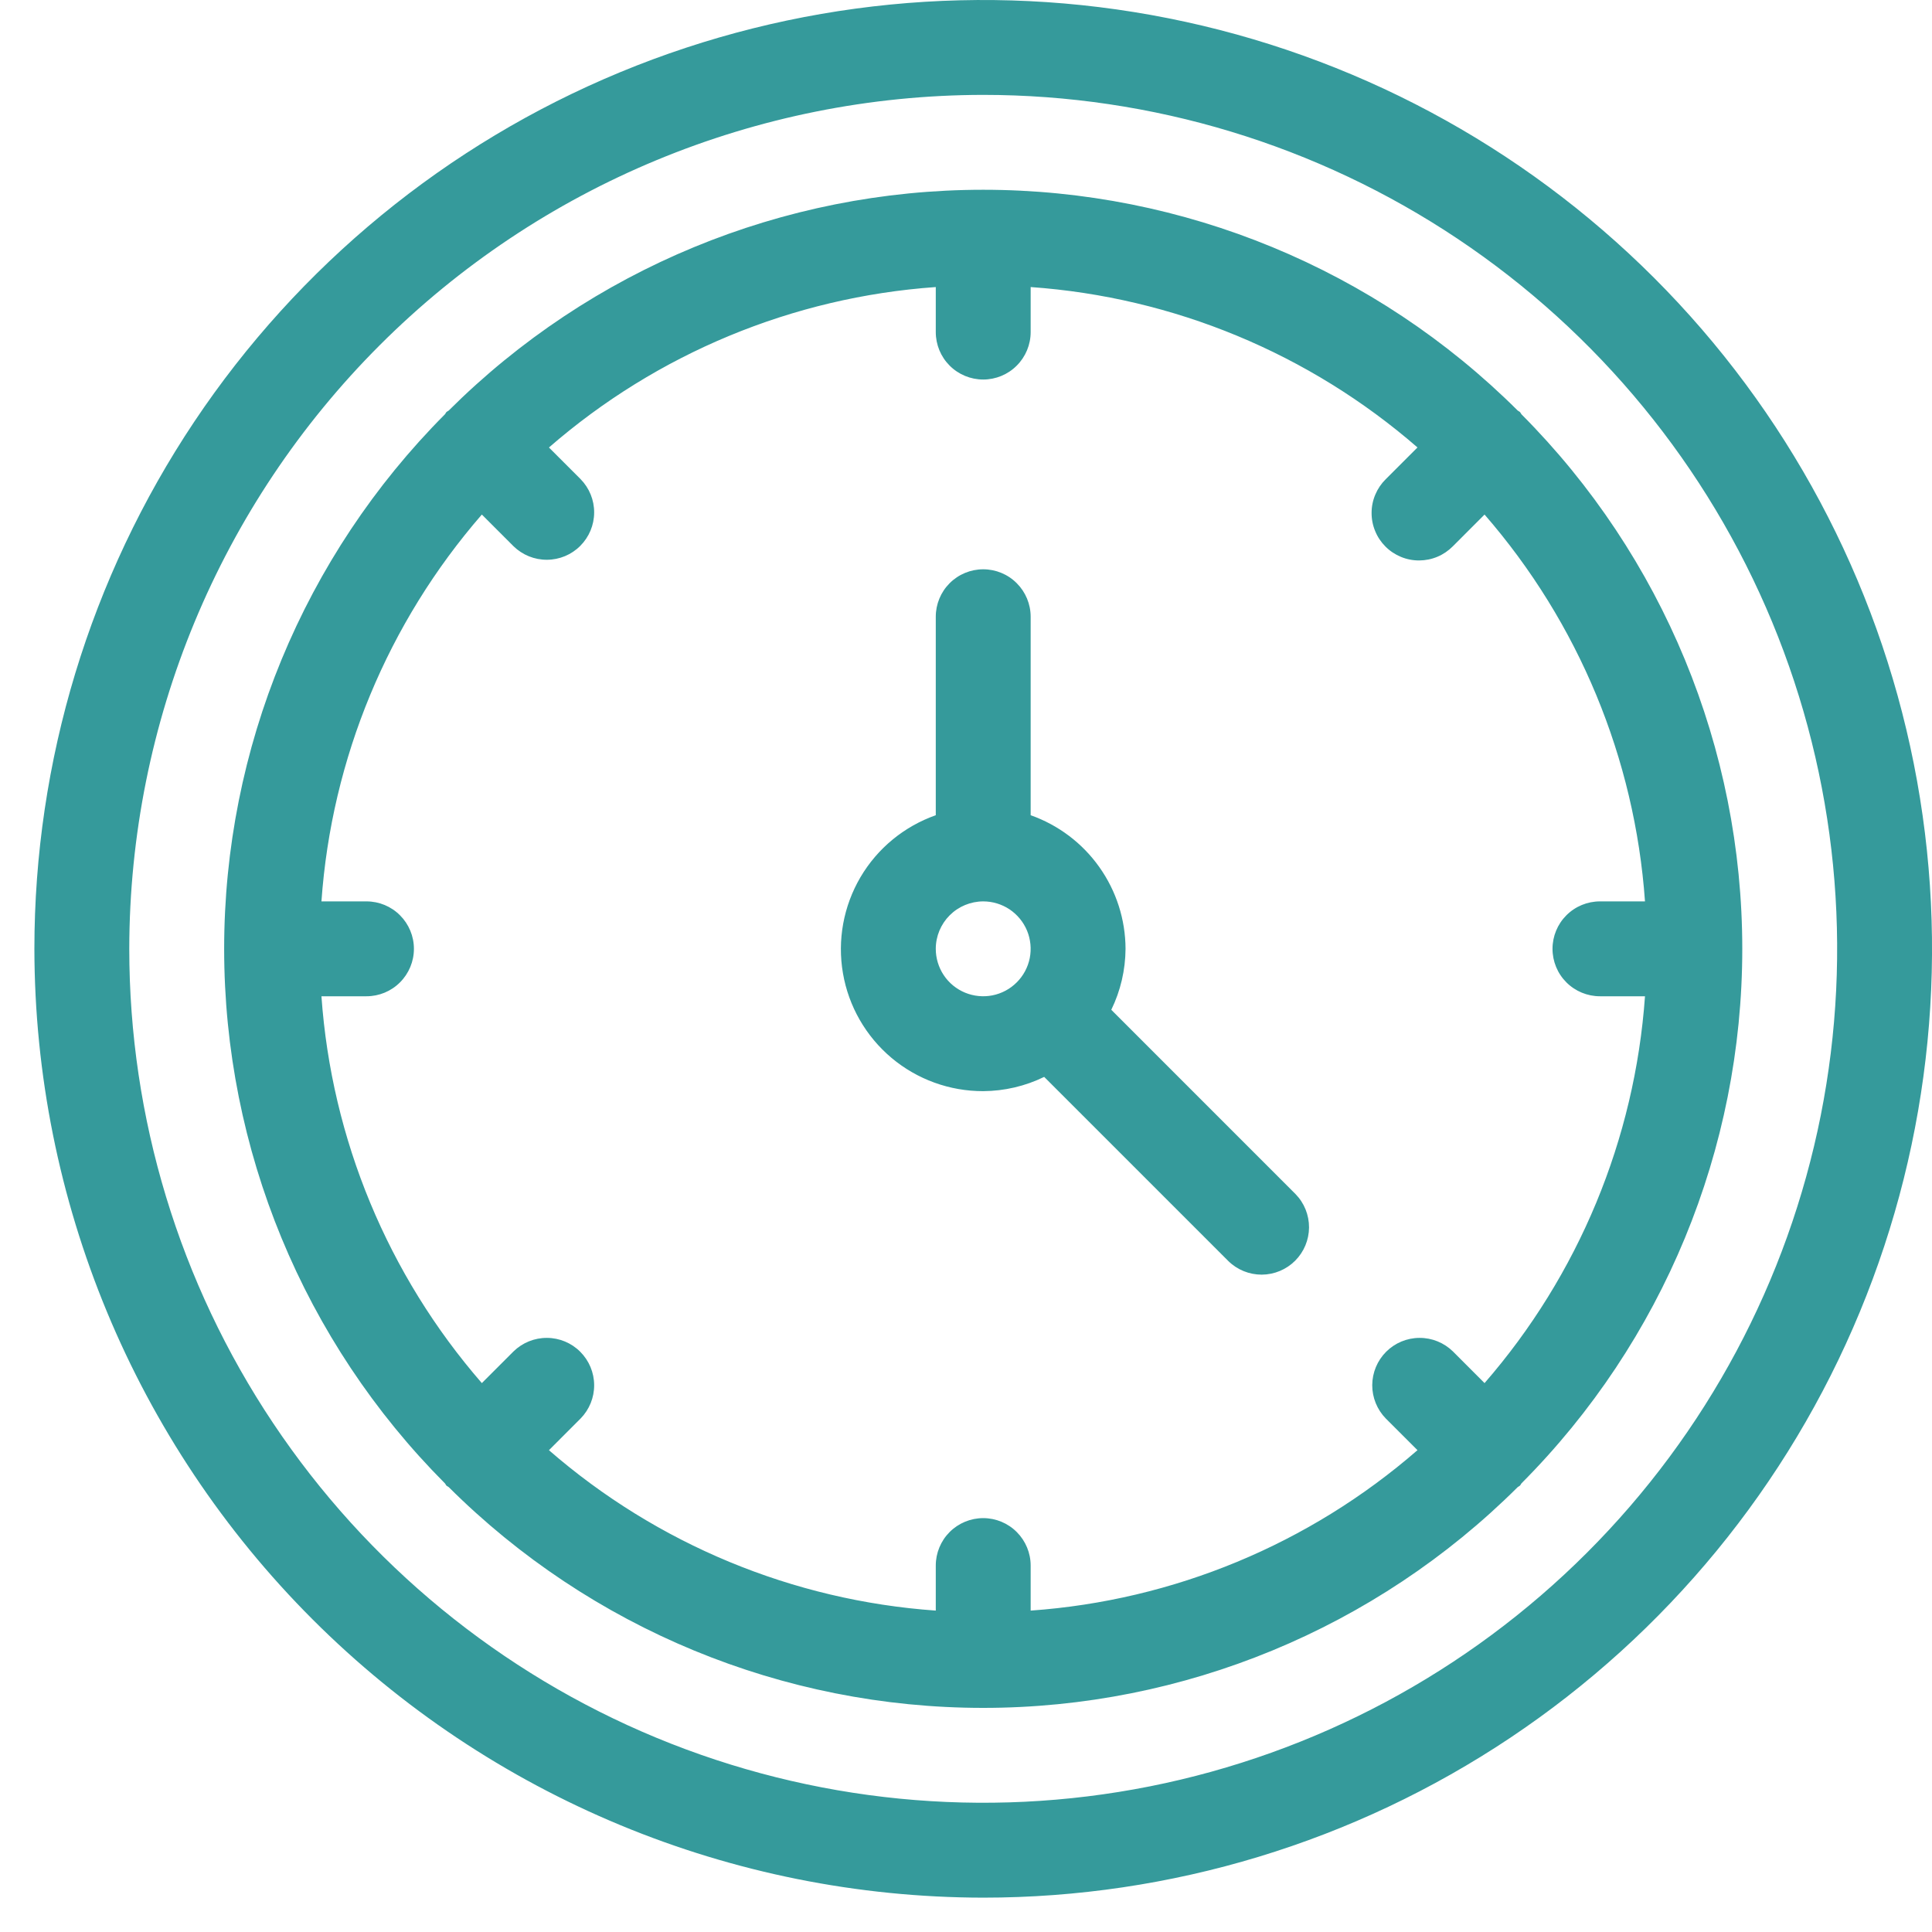 <svg width="45" height="45" viewBox="0 0 45 45" fill="none" xmlns="http://www.w3.org/2000/svg">
<g clip-path="url(#clip0_40012210_12317)">
<path d="M22.901 44.2C27.272 44.2 31.544 42.904 35.179 40.475C38.813 38.047 41.646 34.596 43.319 30.557C44.991 26.519 45.429 22.076 44.576 17.788C43.723 13.502 41.619 9.564 38.528 6.473C35.437 3.382 31.499 1.277 27.212 0.425C22.925 -0.428 18.482 0.01 14.444 1.682C10.405 3.355 6.954 6.188 4.525 9.822C2.097 13.456 0.801 17.729 0.801 22.1C0.808 27.959 3.138 33.576 7.281 37.719C11.424 41.862 17.042 44.193 22.901 44.2ZM22.901 2.21C26.835 2.21 30.68 3.377 33.951 5.562C37.222 7.748 39.771 10.854 41.277 14.488C42.782 18.123 43.176 22.122 42.409 25.98C41.641 29.839 39.747 33.383 36.965 36.164C34.184 38.946 30.639 40.84 26.781 41.608C22.923 42.375 18.924 41.981 15.289 40.476C11.655 38.971 8.548 36.421 6.363 33.15C4.177 29.879 3.011 26.034 3.011 22.1C3.017 16.827 5.114 11.771 8.843 8.042C12.572 4.313 17.627 2.216 22.901 2.21ZM22.901 25.415C23.393 25.412 23.879 25.299 24.321 25.083L28.611 29.373C28.819 29.577 29.099 29.69 29.39 29.689C29.681 29.687 29.96 29.571 30.166 29.365C30.372 29.159 30.488 28.881 30.49 28.59C30.491 28.299 30.378 28.018 30.174 27.811L25.884 23.52C26.1 23.078 26.213 22.592 26.216 22.1C26.214 21.417 26 20.751 25.604 20.194C25.209 19.637 24.65 19.216 24.006 18.988V14.365C24.006 14.072 23.889 13.791 23.682 13.584C23.475 13.376 23.194 13.26 22.901 13.26C22.608 13.26 22.327 13.376 22.119 13.584C21.912 13.791 21.796 14.072 21.796 14.365V18.988C21.059 19.248 20.437 19.759 20.041 20.433C19.646 21.107 19.501 21.899 19.634 22.669C19.766 23.439 20.167 24.137 20.765 24.64C21.363 25.142 22.119 25.417 22.901 25.415ZM22.901 20.995C23.119 20.995 23.333 21.06 23.515 21.181C23.696 21.303 23.838 21.475 23.922 21.677C24.005 21.879 24.027 22.101 23.985 22.316C23.942 22.53 23.837 22.727 23.682 22.881C23.528 23.036 23.331 23.141 23.116 23.184C22.902 23.226 22.68 23.204 22.478 23.121C22.276 23.037 22.103 22.896 21.982 22.714C21.861 22.532 21.796 22.319 21.796 22.1C21.796 21.807 21.913 21.526 22.12 21.319C22.327 21.112 22.608 20.996 22.901 20.995ZM10.398 34.602C10.414 34.618 10.435 34.623 10.451 34.637C13.757 37.931 18.234 39.78 22.901 39.78C27.568 39.78 32.044 37.931 35.351 34.637C35.367 34.623 35.388 34.618 35.403 34.602C35.419 34.587 35.424 34.566 35.438 34.55C38.732 31.244 40.581 26.767 40.581 22.1C40.581 17.433 38.732 12.957 35.438 9.65C35.424 9.634 35.419 9.613 35.403 9.598C35.388 9.582 35.367 9.577 35.351 9.563C32.044 6.269 27.568 4.42 22.901 4.42C18.234 4.42 13.757 6.269 10.451 9.563C10.435 9.577 10.414 9.582 10.398 9.598C10.383 9.613 10.378 9.634 10.363 9.65C7.07 12.957 5.221 17.433 5.221 22.1C5.221 26.767 7.07 31.244 10.363 34.55C10.378 34.566 10.383 34.587 10.398 34.602ZM8.536 20.995H7.487C7.722 17.666 9.034 14.504 11.223 11.985L11.961 12.723C12.169 12.926 12.449 13.04 12.74 13.038C13.031 13.037 13.31 12.921 13.515 12.715C13.721 12.509 13.838 12.23 13.839 11.939C13.841 11.648 13.727 11.368 13.523 11.16L12.786 10.423C15.304 8.233 18.467 6.921 21.796 6.686V7.735C21.796 8.028 21.912 8.309 22.119 8.516C22.327 8.724 22.608 8.84 22.901 8.84C23.194 8.84 23.475 8.724 23.682 8.516C23.889 8.309 24.006 8.028 24.006 7.735V6.686C27.335 6.921 30.497 8.233 33.016 10.422L32.278 11.16C32.174 11.262 32.091 11.384 32.034 11.519C31.977 11.653 31.947 11.798 31.947 11.944C31.946 12.09 31.974 12.234 32.03 12.369C32.085 12.505 32.167 12.627 32.27 12.73C32.373 12.834 32.496 12.915 32.631 12.971C32.766 13.027 32.911 13.055 33.057 13.054C33.203 13.053 33.347 13.024 33.482 12.967C33.617 12.91 33.738 12.827 33.841 12.723L34.578 11.985C36.768 14.504 38.079 17.666 38.315 20.995H37.266C36.973 20.995 36.692 21.111 36.484 21.319C36.277 21.526 36.161 21.807 36.161 22.1C36.161 22.393 36.277 22.674 36.484 22.881C36.692 23.089 36.973 23.205 37.266 23.205H38.315C38.079 26.534 36.768 29.696 34.578 32.215L33.841 31.477C33.633 31.274 33.353 31.16 33.062 31.162C32.771 31.163 32.492 31.279 32.286 31.485C32.08 31.691 31.964 31.97 31.962 32.261C31.961 32.552 32.075 32.832 32.278 33.04L33.016 33.777C30.497 35.967 27.335 37.279 24.006 37.514V36.465C24.006 36.172 23.889 35.891 23.682 35.684C23.475 35.476 23.194 35.36 22.901 35.36C22.608 35.36 22.327 35.476 22.119 35.684C21.912 35.891 21.796 36.172 21.796 36.465V37.514C18.467 37.279 15.304 35.967 12.786 33.778L13.523 33.04C13.727 32.832 13.841 32.552 13.839 32.261C13.838 31.97 13.721 31.691 13.515 31.485C13.31 31.279 13.031 31.163 12.74 31.162C12.449 31.16 12.169 31.274 11.961 31.477L11.223 32.215C9.034 29.696 7.722 26.534 7.487 23.205H8.536C8.829 23.205 9.11 23.089 9.317 22.881C9.524 22.674 9.641 22.393 9.641 22.1C9.641 21.807 9.524 21.526 9.317 21.319C9.11 21.111 8.829 20.995 8.536 20.995Z" fill="#359A9B"/>
</g>
<defs>
<clipPath id="clip0_40012210_12317">
<rect width="44.2" height="44.2" fill="white" transform="translate(0.801)"/>
</clipPath>
</defs>
</svg>
